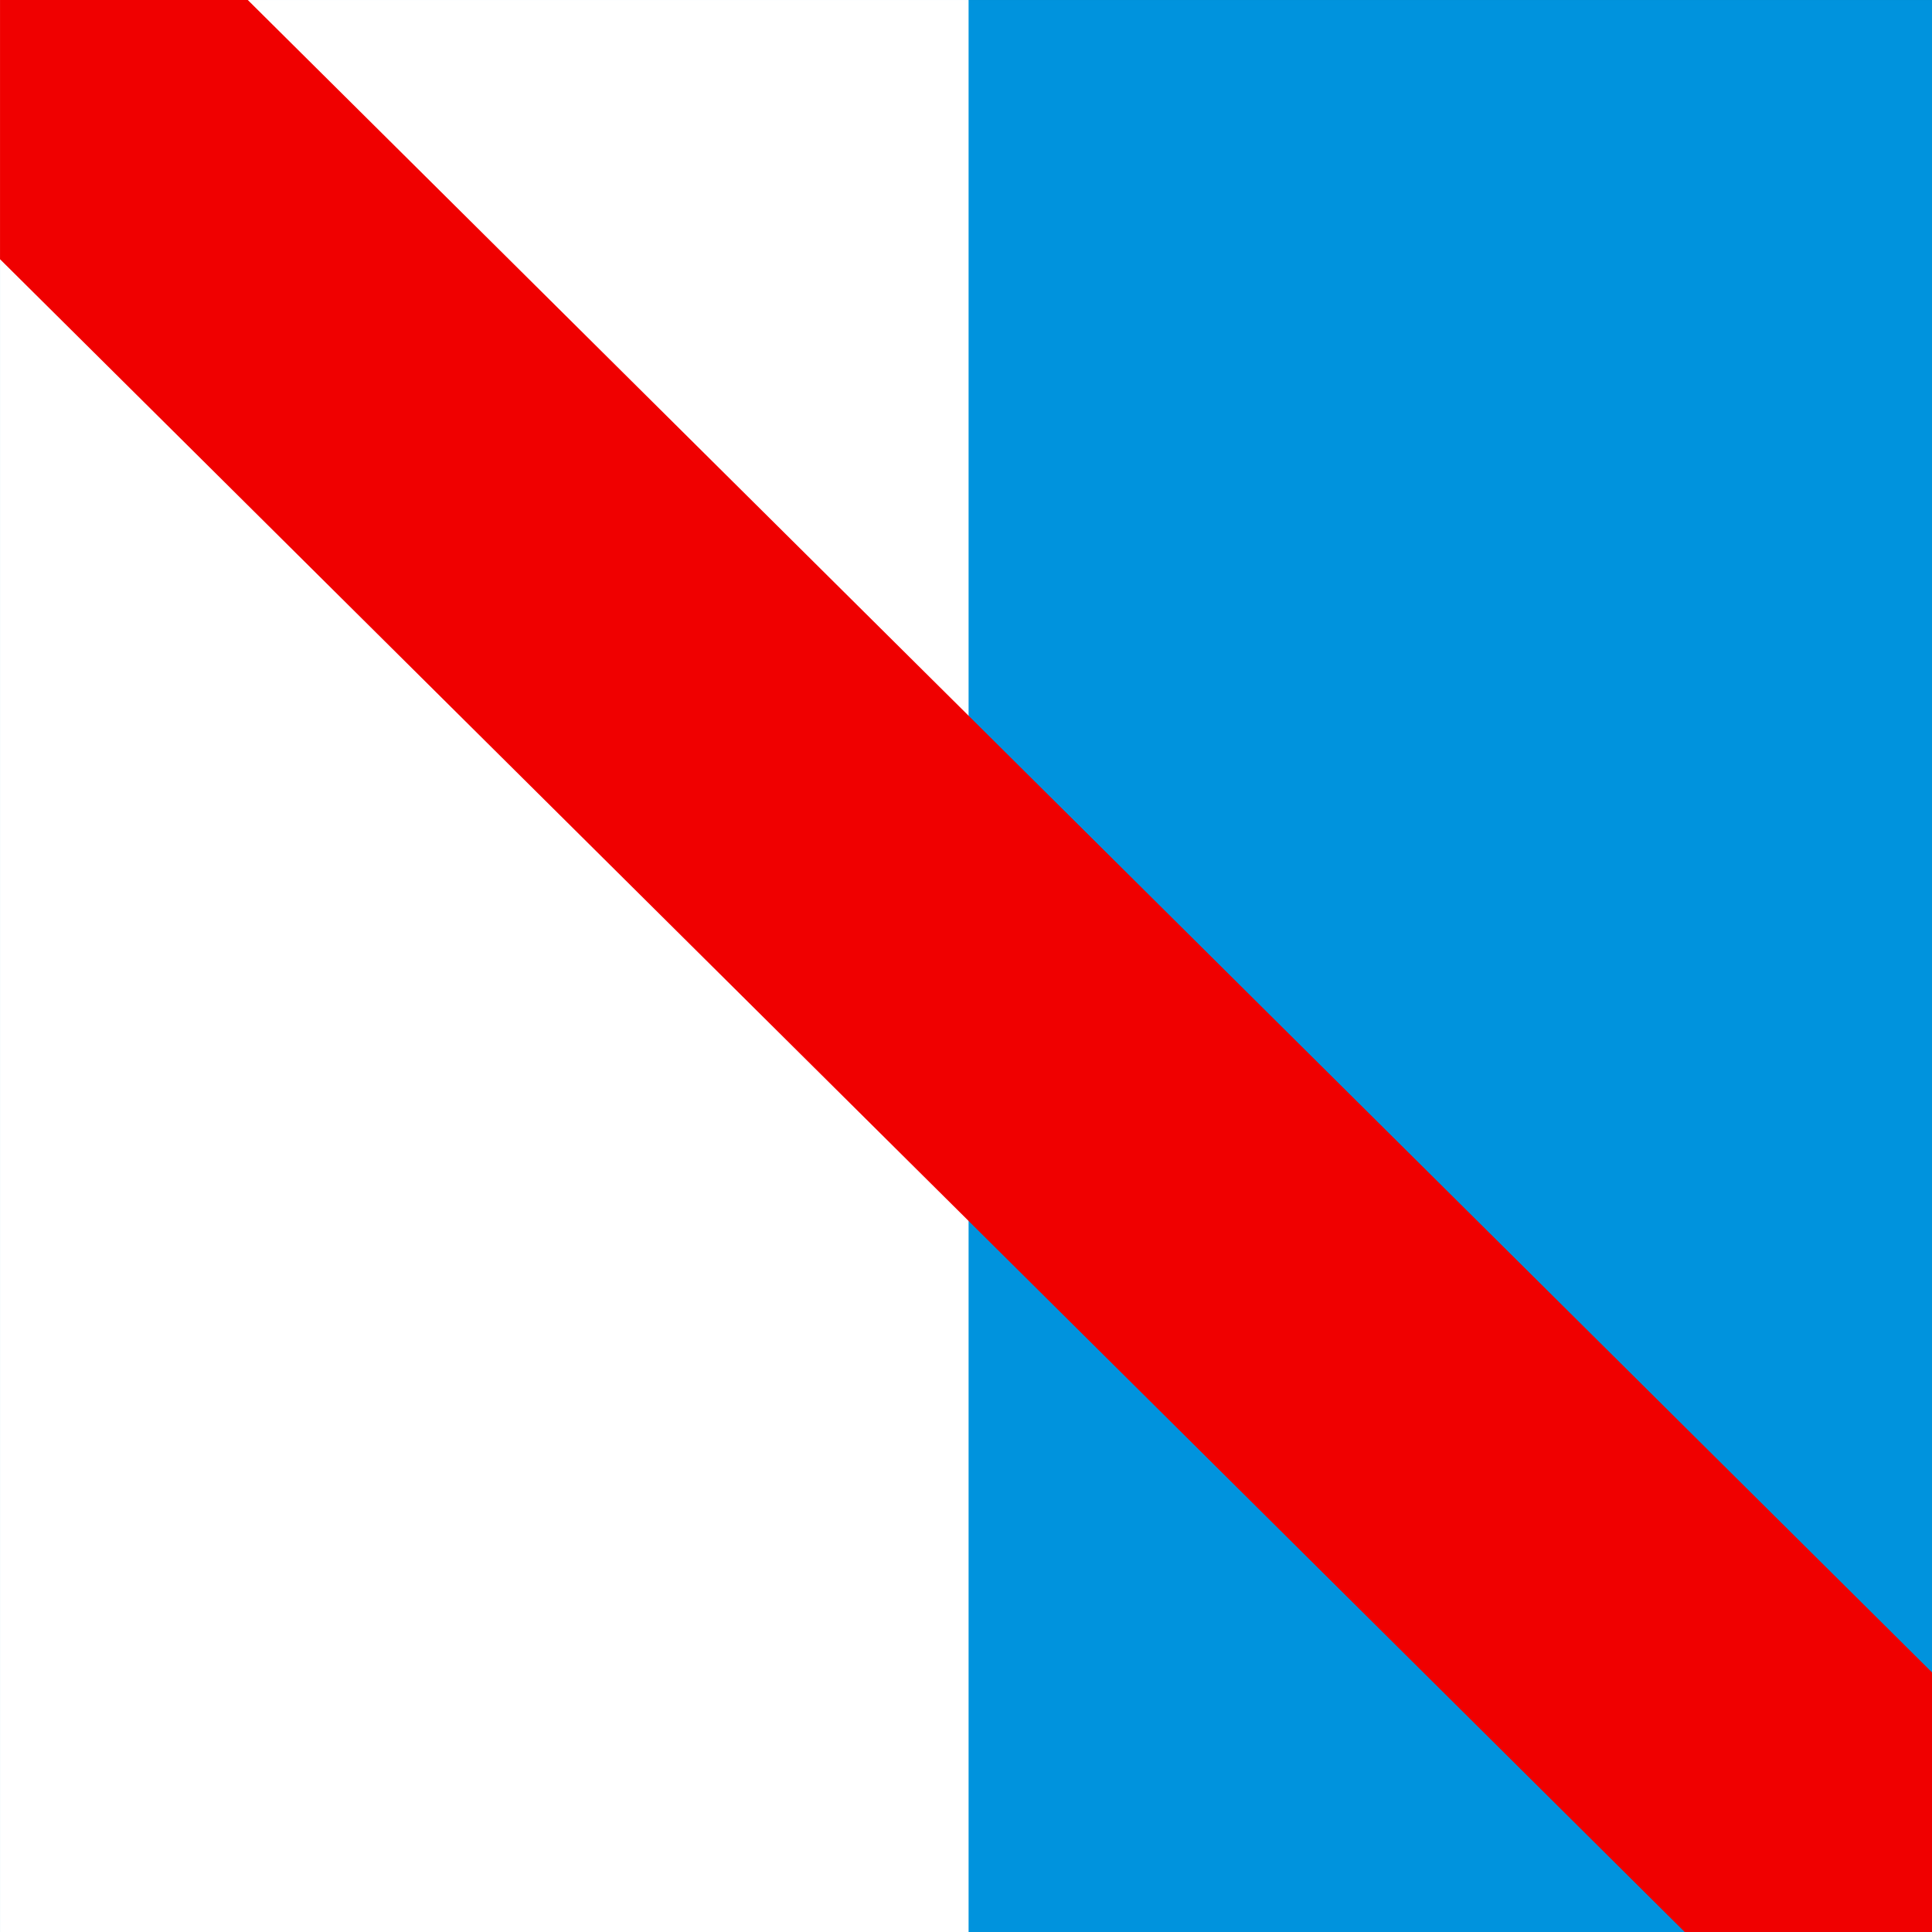 <?xml version="1.0" encoding="UTF-8" standalone="no"?>
<!-- Created with Inkscape (http://www.inkscape.org/) -->

<svg
   xmlns:dc="http://purl.org/dc/elements/1.1/"
   xmlns:cc="http://creativecommons.org/ns#"
   xmlns:rdf="http://www.w3.org/1999/02/22-rdf-syntax-ns#"
   xmlns:svg="http://www.w3.org/2000/svg"
   xmlns="http://www.w3.org/2000/svg"
   xmlns:sodipodi="http://sodipodi.sourceforge.net/DTD/sodipodi-0.dtd"
   xmlns:inkscape="http://www.inkscape.org/namespaces/inkscape"
   version="1.0"
   width="750"
   height="750.001"
   id="svg7180"
   sodipodi:docname="CHE Rain Flag.svg"
   inkscape:version="0.92.3 (2405546, 2018-03-11)">
  <rect width="100%" height="100%" fill="#333333" stroke="none"/>
  <sodipodi:namedview
     pagecolor="#ffffff"
     bordercolor="#666666"
     borderopacity="1"
     objecttolerance="10"
     gridtolerance="10"
     guidetolerance="10"
     inkscape:pageopacity="0"
     inkscape:pageshadow="2"
     inkscape:window-width="1920"
     inkscape:window-height="1017"
     id="namedview7"
     showgrid="false"
     inkscape:zoom="0.44500554"
     inkscape:cx="426.18287"
     inkscape:cy="204.52895"
     inkscape:window-x="-8"
     inkscape:window-y="-8"
     inkscape:window-maximized="1"
     inkscape:current-layer="layer1" />
  <defs
     id="defs7183">
    <linearGradient
       id="linearGradient2893">
      <stop
         id="stop2895"
         offset="0"
         style="stop-color:#ffffff;stop-opacity:0.314;" />
      <stop
         style="stop-color:#ffffff;stop-opacity:0.251;"
         offset="0.19"
         id="stop2897" />
      <stop
         id="stop2901"
         offset="0.6"
         style="stop-color:#6b6b6b;stop-opacity:0.125;" />
      <stop
         id="stop2899"
         offset="1"
         style="stop-color:#000000;stop-opacity:0.125;" />
    </linearGradient>
    <linearGradient
       id="linearGradient2955">
      <stop
         id="stop2965"
         offset="0"
         style="stop-color:white;stop-opacity:0;" />
      <stop
         id="stop2959"
         offset="1"
         style="stop-color:black;stop-opacity:0.646;" />
    </linearGradient>
    <clipPath
       id="clipPath1921">
      <path
         id="path846"
         d="m431 32.9h136v10.2h-136v-10.2" />
    </clipPath>
    <clipPath
       id="clipPath1945">
      <path
         id="path849"
         d="m521 17.7h45.8v10.2h-45.8v-10.2" />
    </clipPath>
  </defs>
  <g
     id="layer1"
     transform="matrix(6,0,0,5,0.008,0.003)"
     style="stroke-width:0.183">
    <path
       sodipodi:nodetypes="ccccc"
       inkscape:connector-curvature="0"
       d="M 1.459471e-6,150 H 125 V 2.074847e-5 H 1.459471e-6 Z"
       id="path3282"
       style="fill:#0093dd;fill-opacity:1;fill-rule:evenodd;stroke:none;stroke-width:0.784;stroke-linecap:butt;stroke-miterlimit:4;stroke-dashoffset:0;stroke-opacity:1" />
    <path
       sodipodi:nodetypes="ccccc"
       inkscape:connector-curvature="0"
       d="M -2.0382055e-6,150 H 62.666 V 1.9003883e-6 H -2.0382055e-6 Z"
       id="rect3133"
       style="display:inline;overflow:visible;visibility:visible;opacity:1;fill:#ffffff;fill-opacity:1;fill-rule:evenodd;stroke:none;stroke-width:0.394;stroke-linecap:butt;stroke-linejoin:miter;stroke-miterlimit:4;stroke-dasharray:none;stroke-dashoffset:0;stroke-opacity:1;marker:none;marker-start:none;marker-mid:none;marker-end:none;enable-background:accumulate" />
    <path
       style="fill:#f00000;fill-opacity:1;stroke-width:0.183"
       id="bend"
       d="M 0,0 V 20.125 L 109,150 h 16 V 129.844 L 16.031,0 Z"
       inkscape:connector-curvature="0" />
  </g>
  <style
     id="style2"
     type="text/css">
	.st0{fill:#FFFFFF;}
	.st1{fill:#0093DD;}
</style>
  <g
     transform="matrix(2.262,0,0,1.806,-622.206,-1267.013)"
     id="layer1-1" />
</svg>
